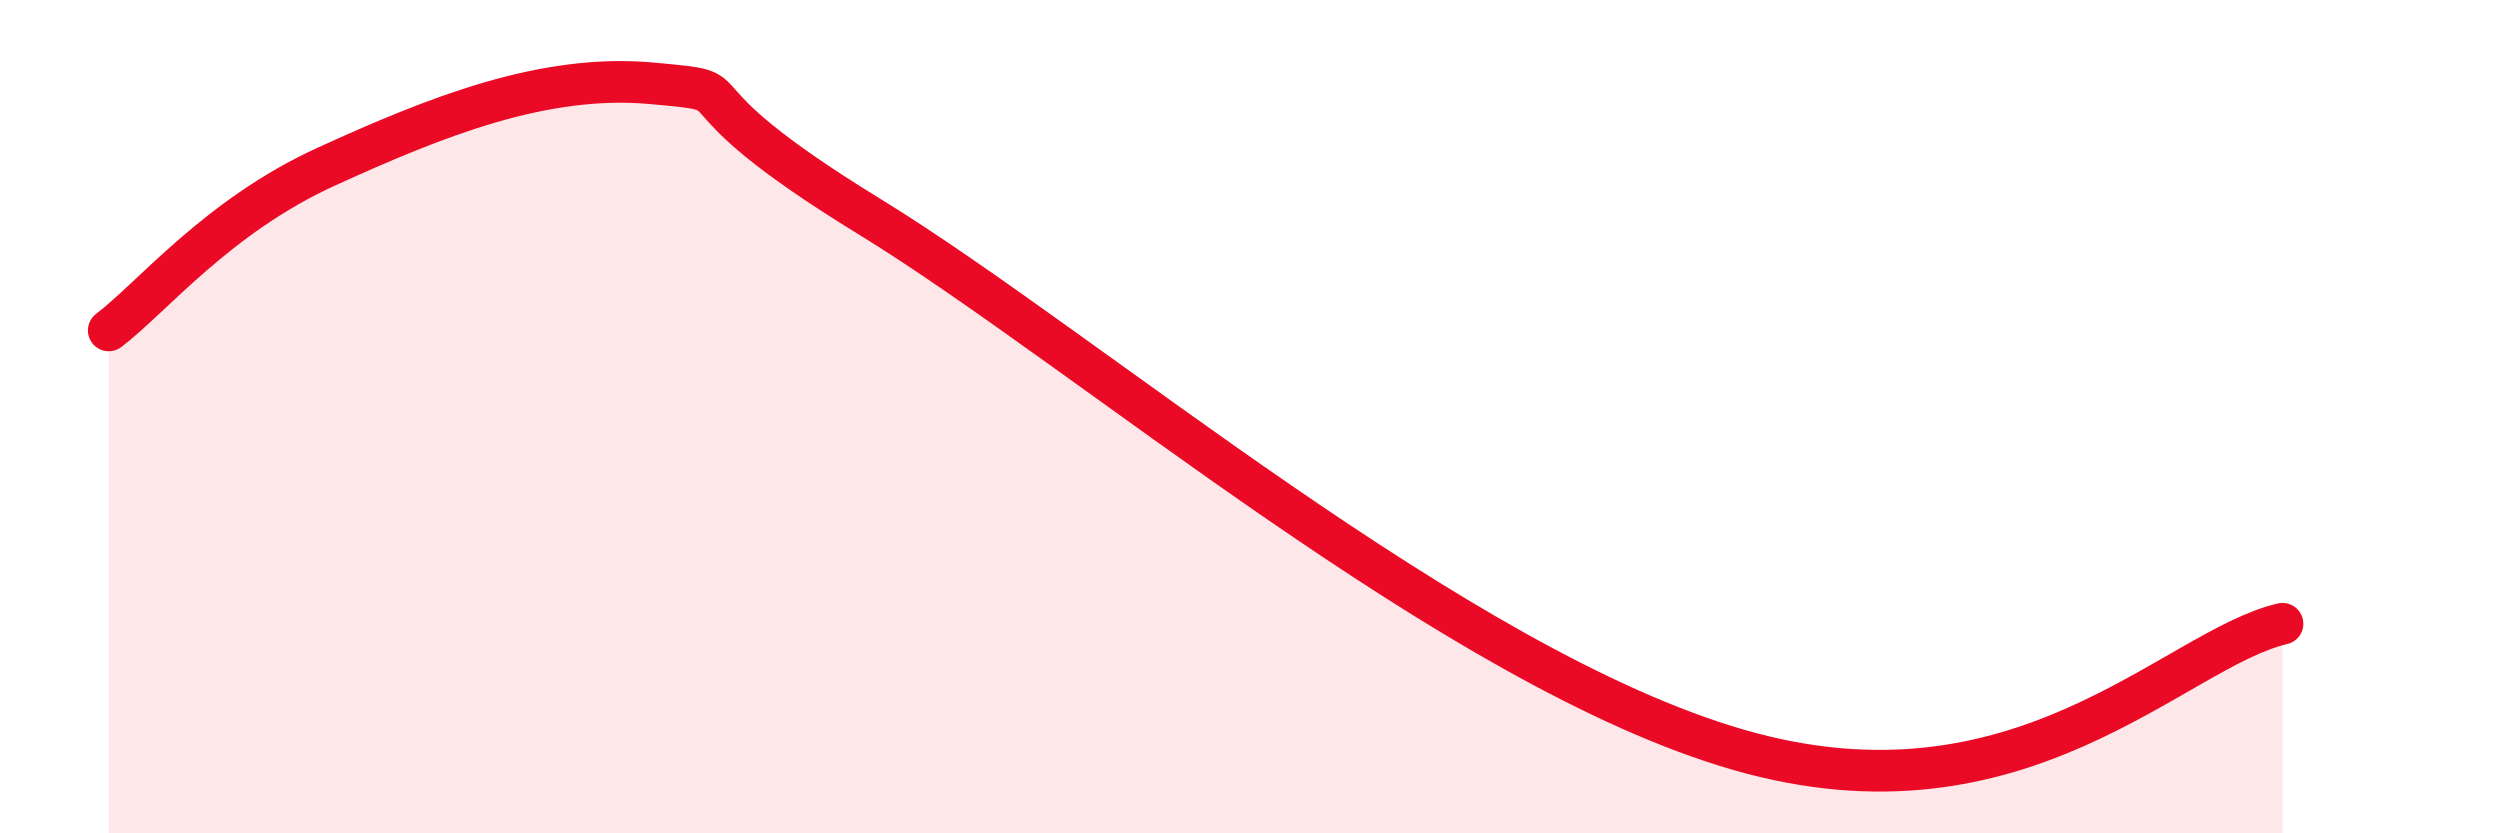 
    <svg width="60" height="20" viewBox="0 0 60 20" xmlns="http://www.w3.org/2000/svg">
      <path
        d="M 2.61,7.93 C 3.65,7.14 5.22,5.19 7.83,4 C 10.44,2.81 13.04,1.76 15.65,2 C 18.26,2.24 15.65,2 20.87,5.2 C 26.09,8.4 34.96,16.05 41.74,18 C 48.52,19.95 52.17,15.58 54.78,14.97L54.78 20L2.61 20Z"
        fill="#EB0A25"
        opacity="0.1"
        stroke-linecap="round"
        stroke-linejoin="round"
      />
      <path
        d="M 2.61,7.93 C 3.65,7.14 5.22,5.19 7.83,4 C 10.44,2.81 13.04,1.76 15.65,2 C 18.26,2.24 15.65,2 20.87,5.2 C 26.09,8.4 34.96,16.05 41.74,18 C 48.52,19.95 52.17,15.58 54.78,14.97"
        stroke="#EB0A25"
        stroke-width="1"
        fill="none"
        stroke-linecap="round"
        stroke-linejoin="round"
      />
    </svg>
  